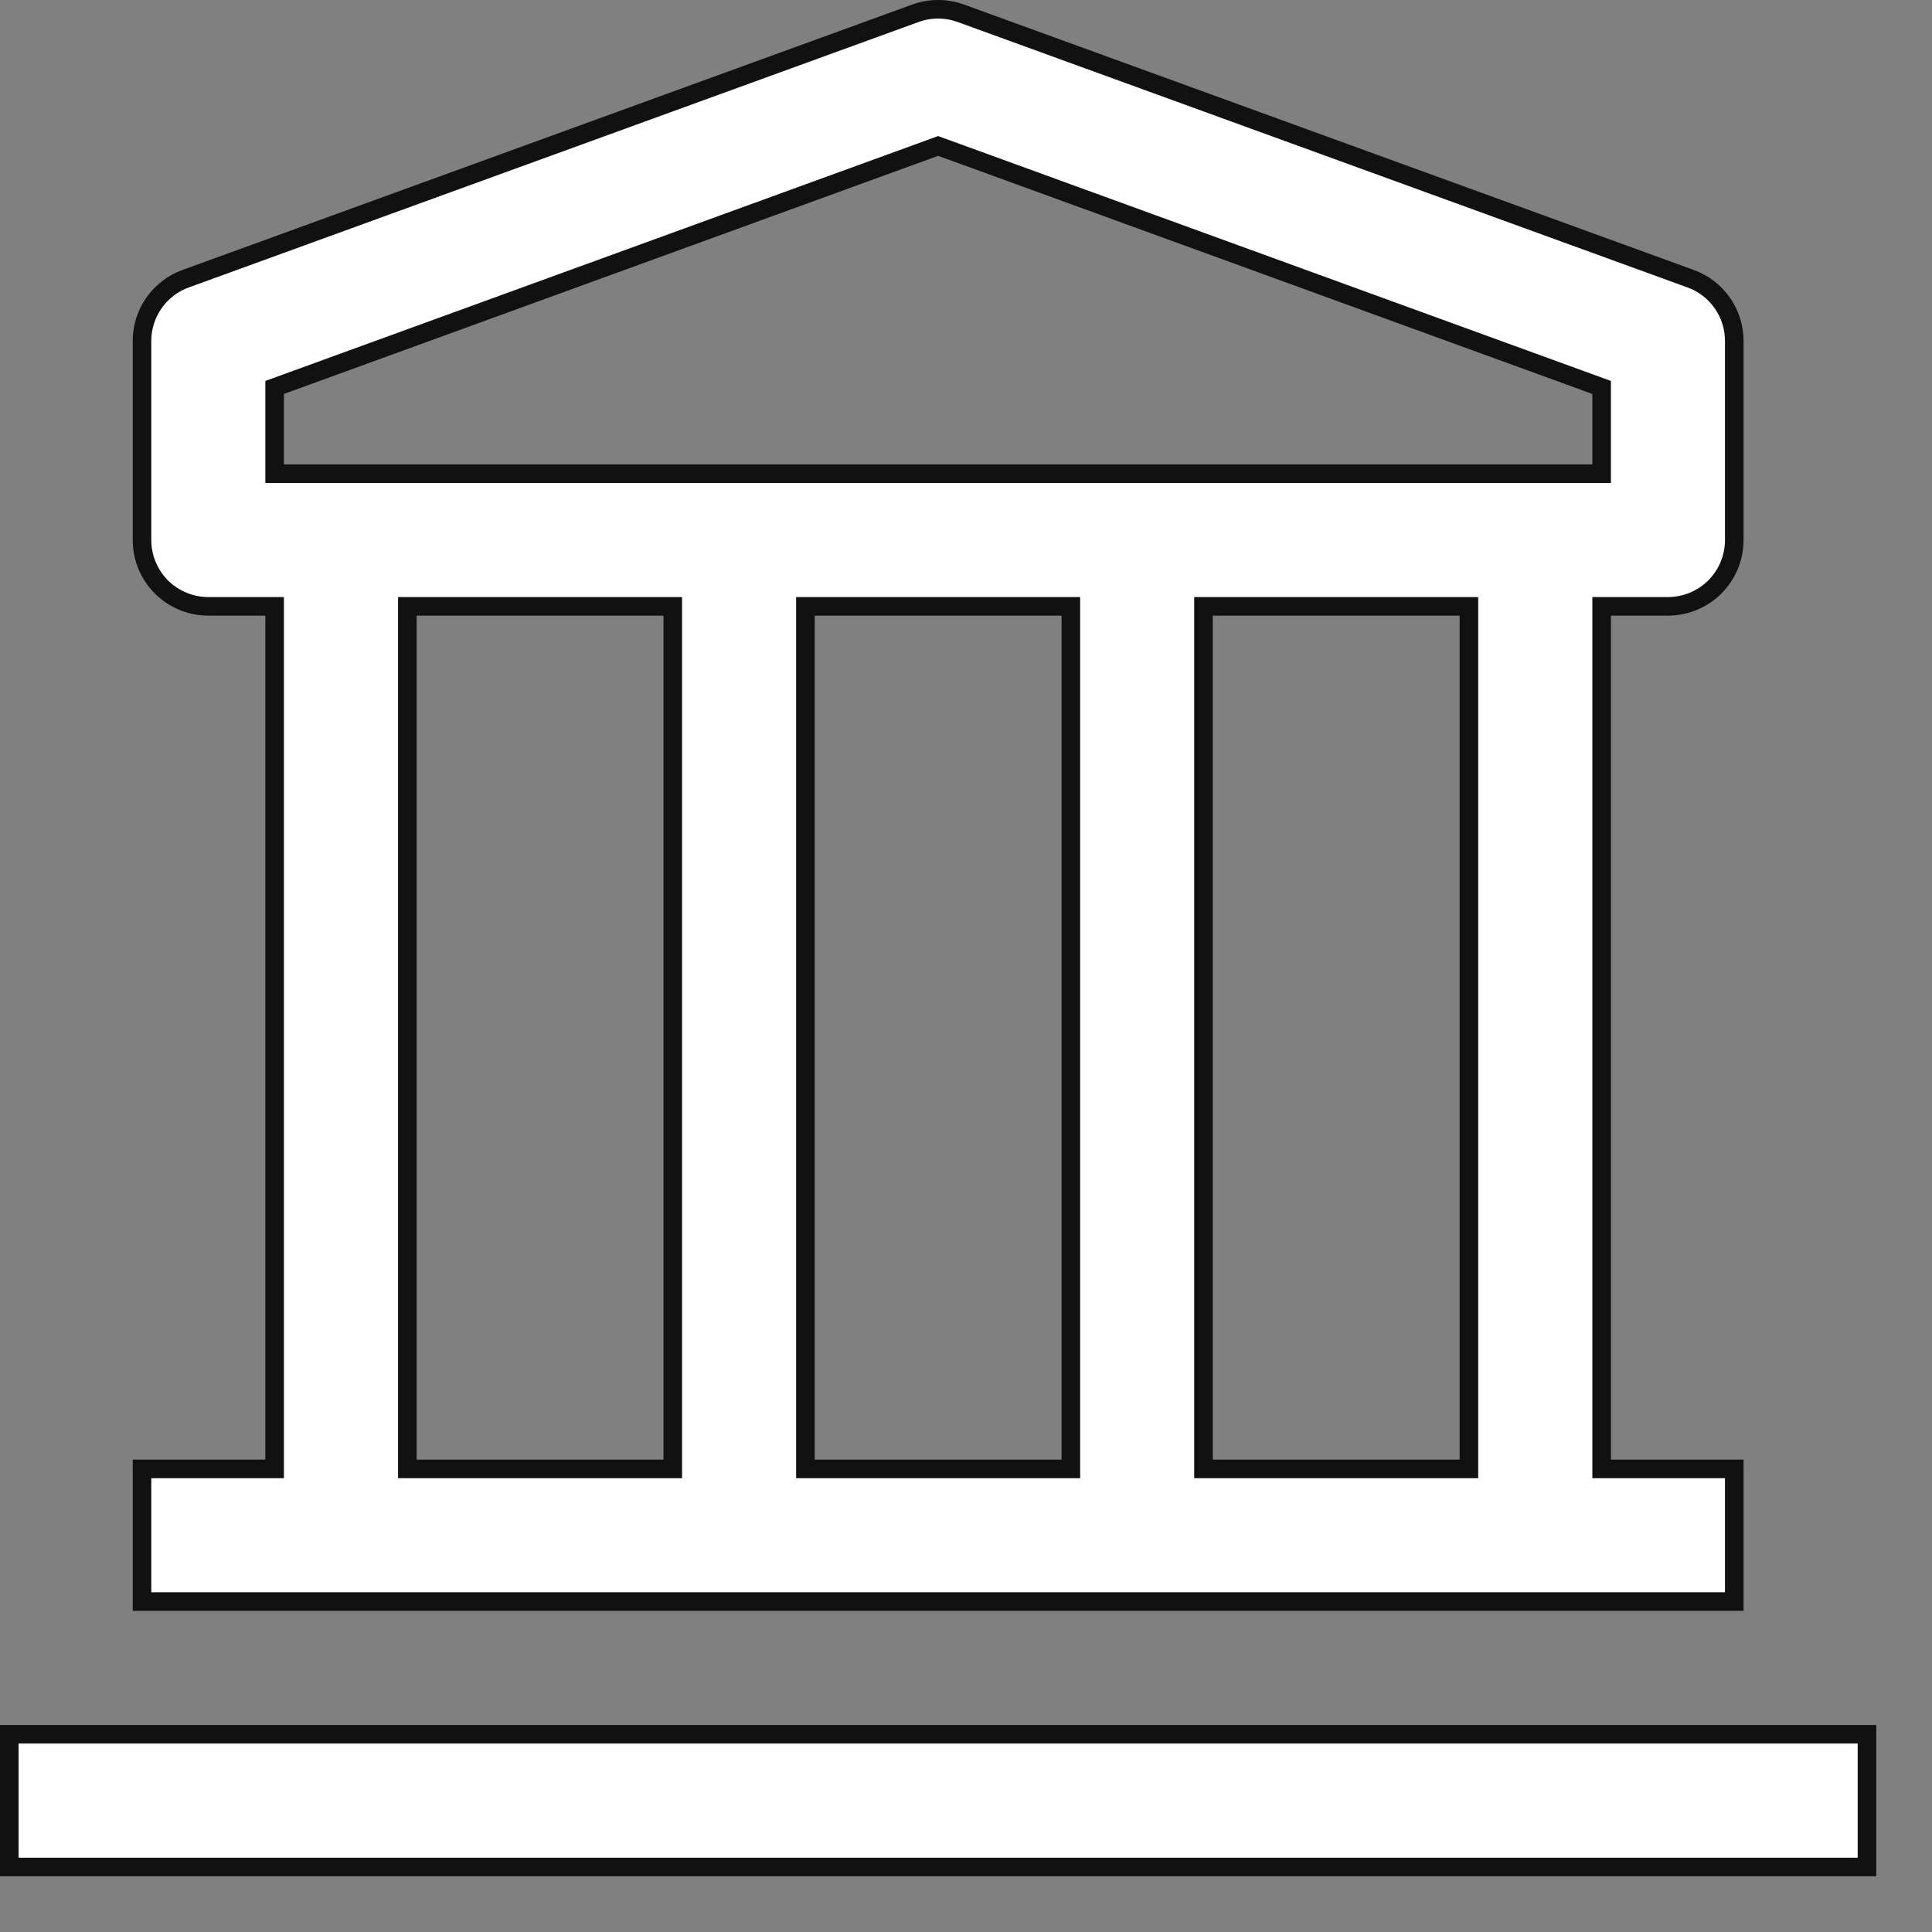 <svg width="26" height="26" viewBox="0 0 26 26" fill="none" xmlns="http://www.w3.org/2000/svg">
<rect x="0" y="0" width="26" height="26" fill="#808080" stroke="none"/>
<path d="M0.125 23.339H25.125V25.125H0.125V23.339ZM22.446 8.16C22.683 8.16 22.91 8.066 23.078 7.899C23.245 7.731 23.339 7.504 23.339 7.268V4.589C23.339 4.405 23.283 4.226 23.177 4.076C23.072 3.926 22.923 3.812 22.75 3.75L12.929 0.178C12.732 0.107 12.518 0.107 12.321 0.178L2.5 3.75C2.327 3.812 2.178 3.926 2.073 4.076C1.967 4.226 1.911 4.405 1.911 4.589V7.268C1.911 7.504 2.005 7.731 2.172 7.899C2.34 8.066 2.567 8.16 2.804 8.16H3.696V19.768H1.911V21.553H23.339V19.768H21.554V8.16H22.446ZM3.696 5.214L12.625 1.964L21.554 5.214V6.375H3.696V5.214ZM14.411 19.768H10.839V8.16H14.411V19.768ZM5.482 8.16H9.054V19.768H5.482V8.16ZM19.768 19.768H16.196V8.16H19.768V19.768Z" fill="white" stroke="#111111" stroke-width="0.25"/>
</svg>
